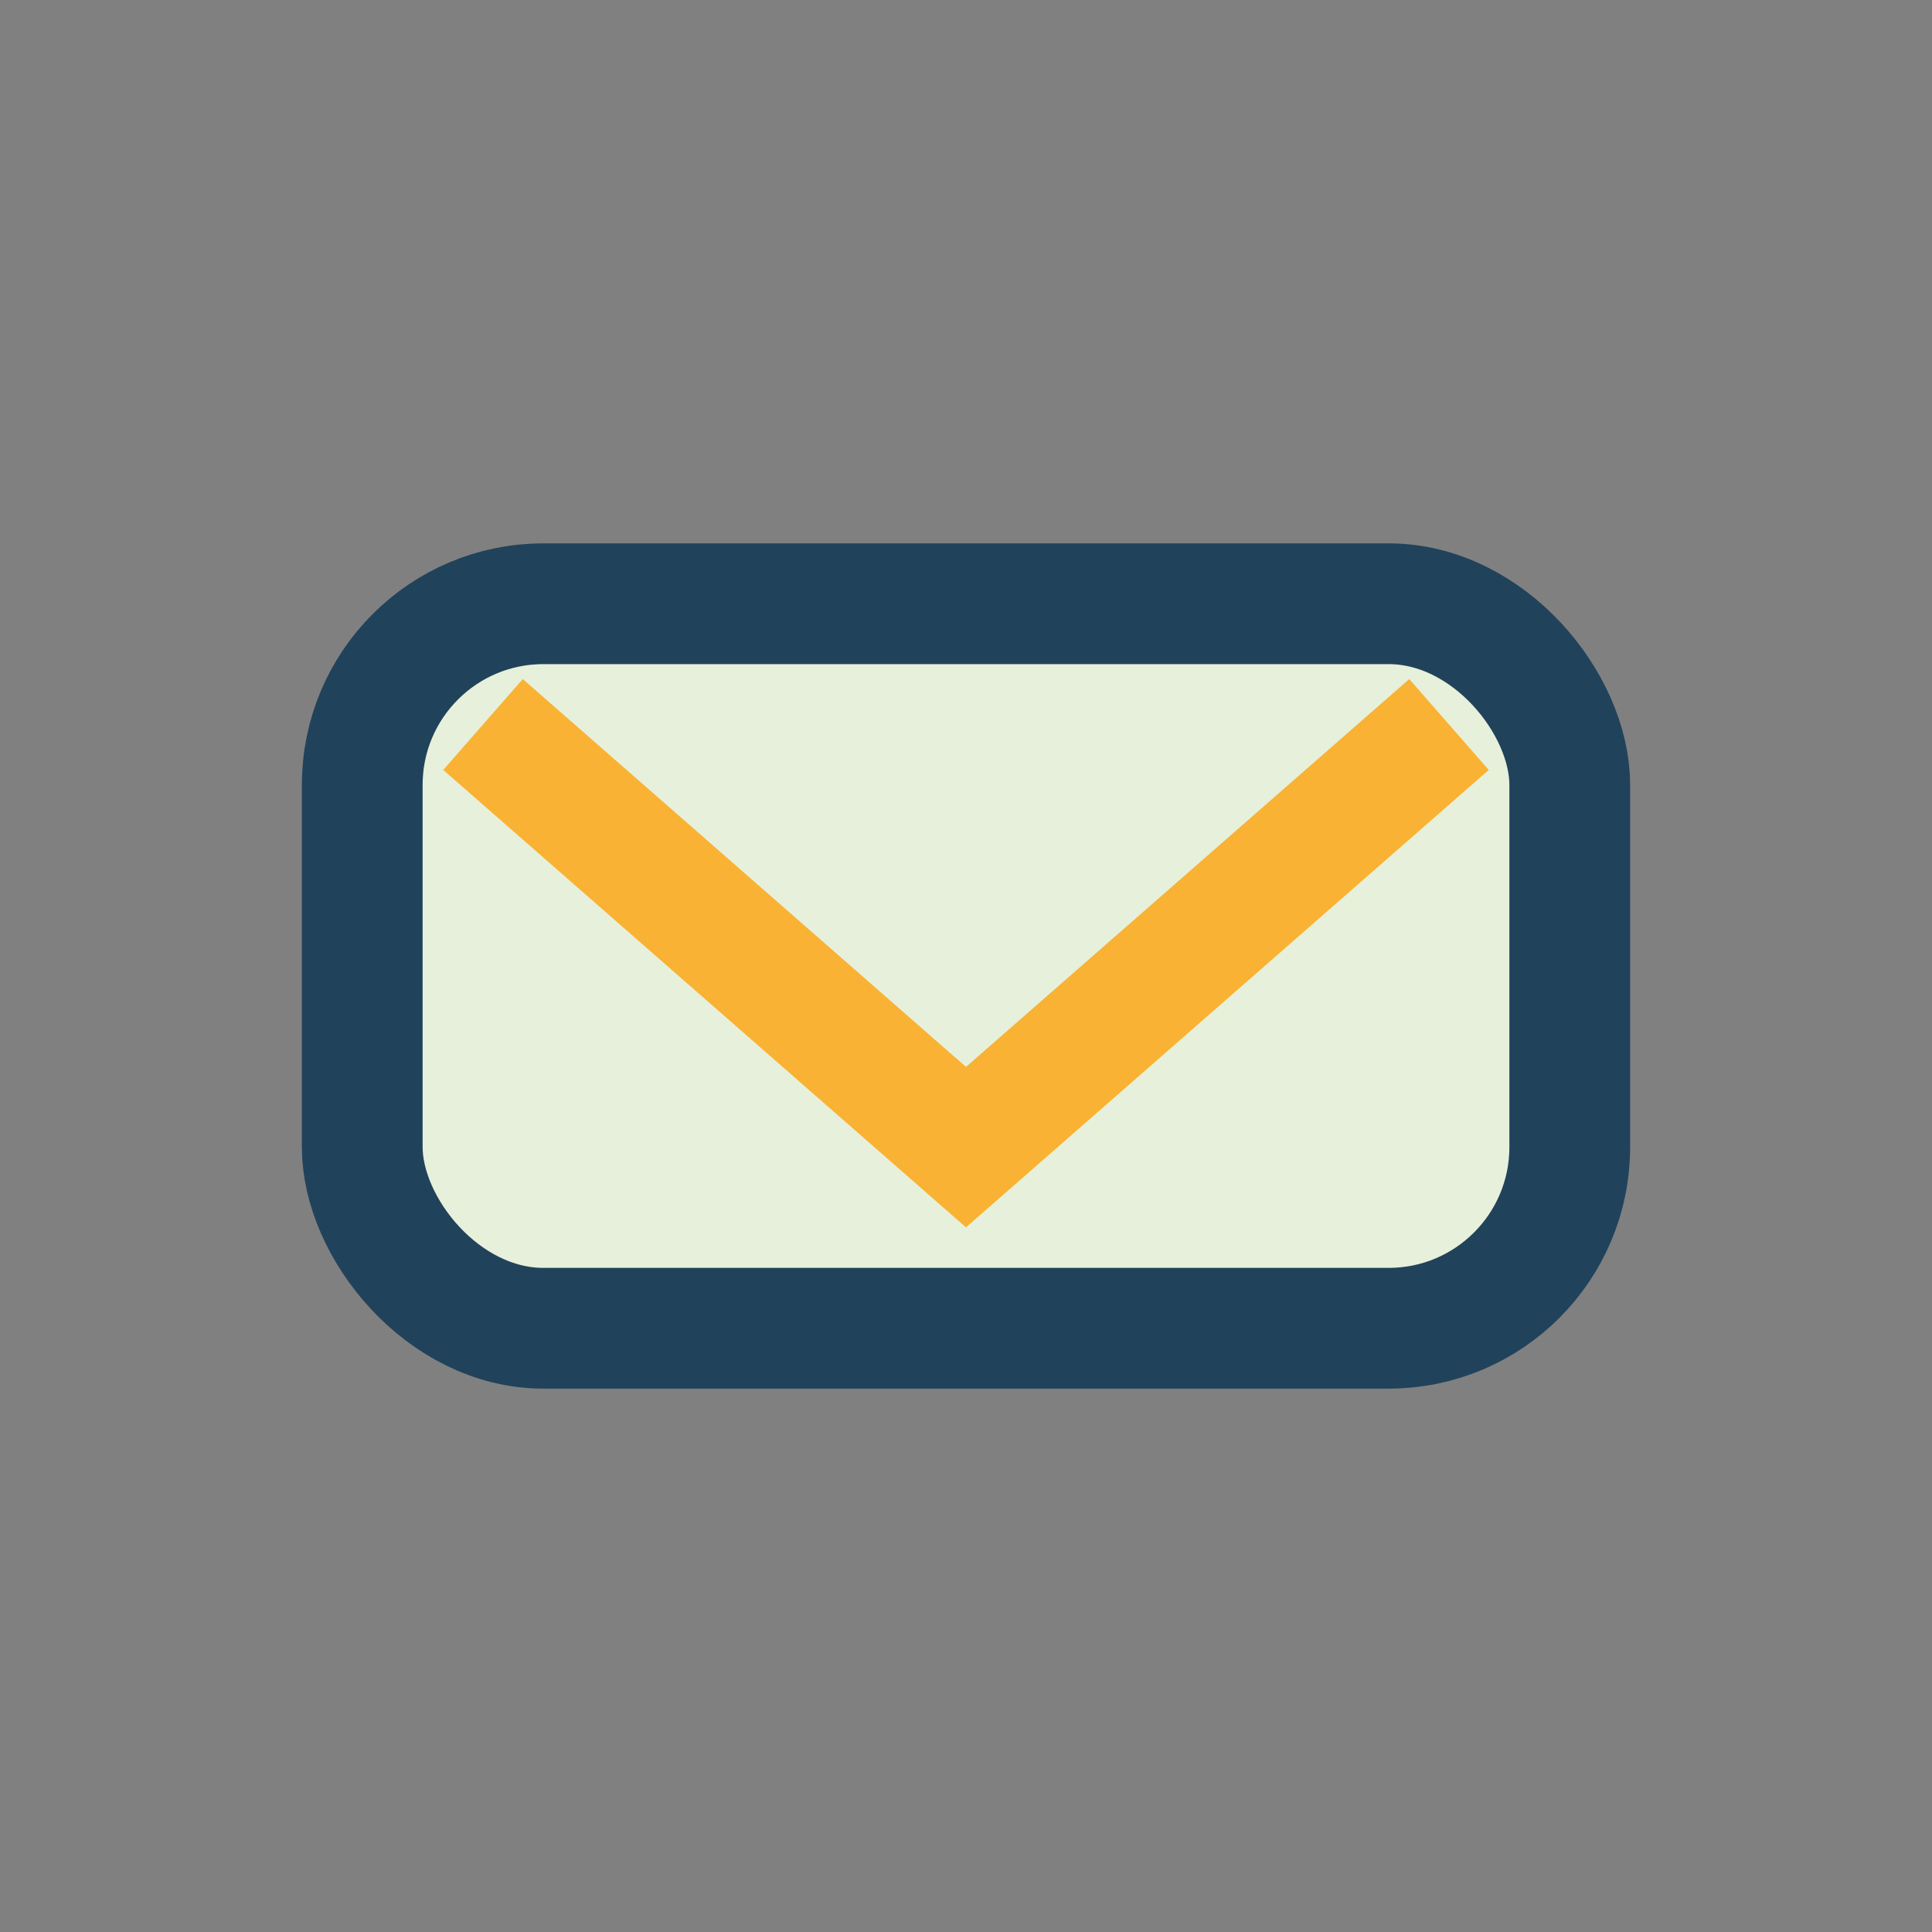 <?xml version="1.0" encoding="UTF-8"?>
<svg xmlns="http://www.w3.org/2000/svg" width="32" height="32" viewBox="0 0 32 32"><rect x="0" y="0" width="32" height="32" fill="#808080" stroke="none"/><rect x="6" y="10" width="20" height="12" rx="3" fill="#E7F0DA" stroke="#21425B" stroke-width="2"/><path d="M8 12l8 7 8-7" stroke="#F9B233" stroke-width="2" fill="none"/></svg>